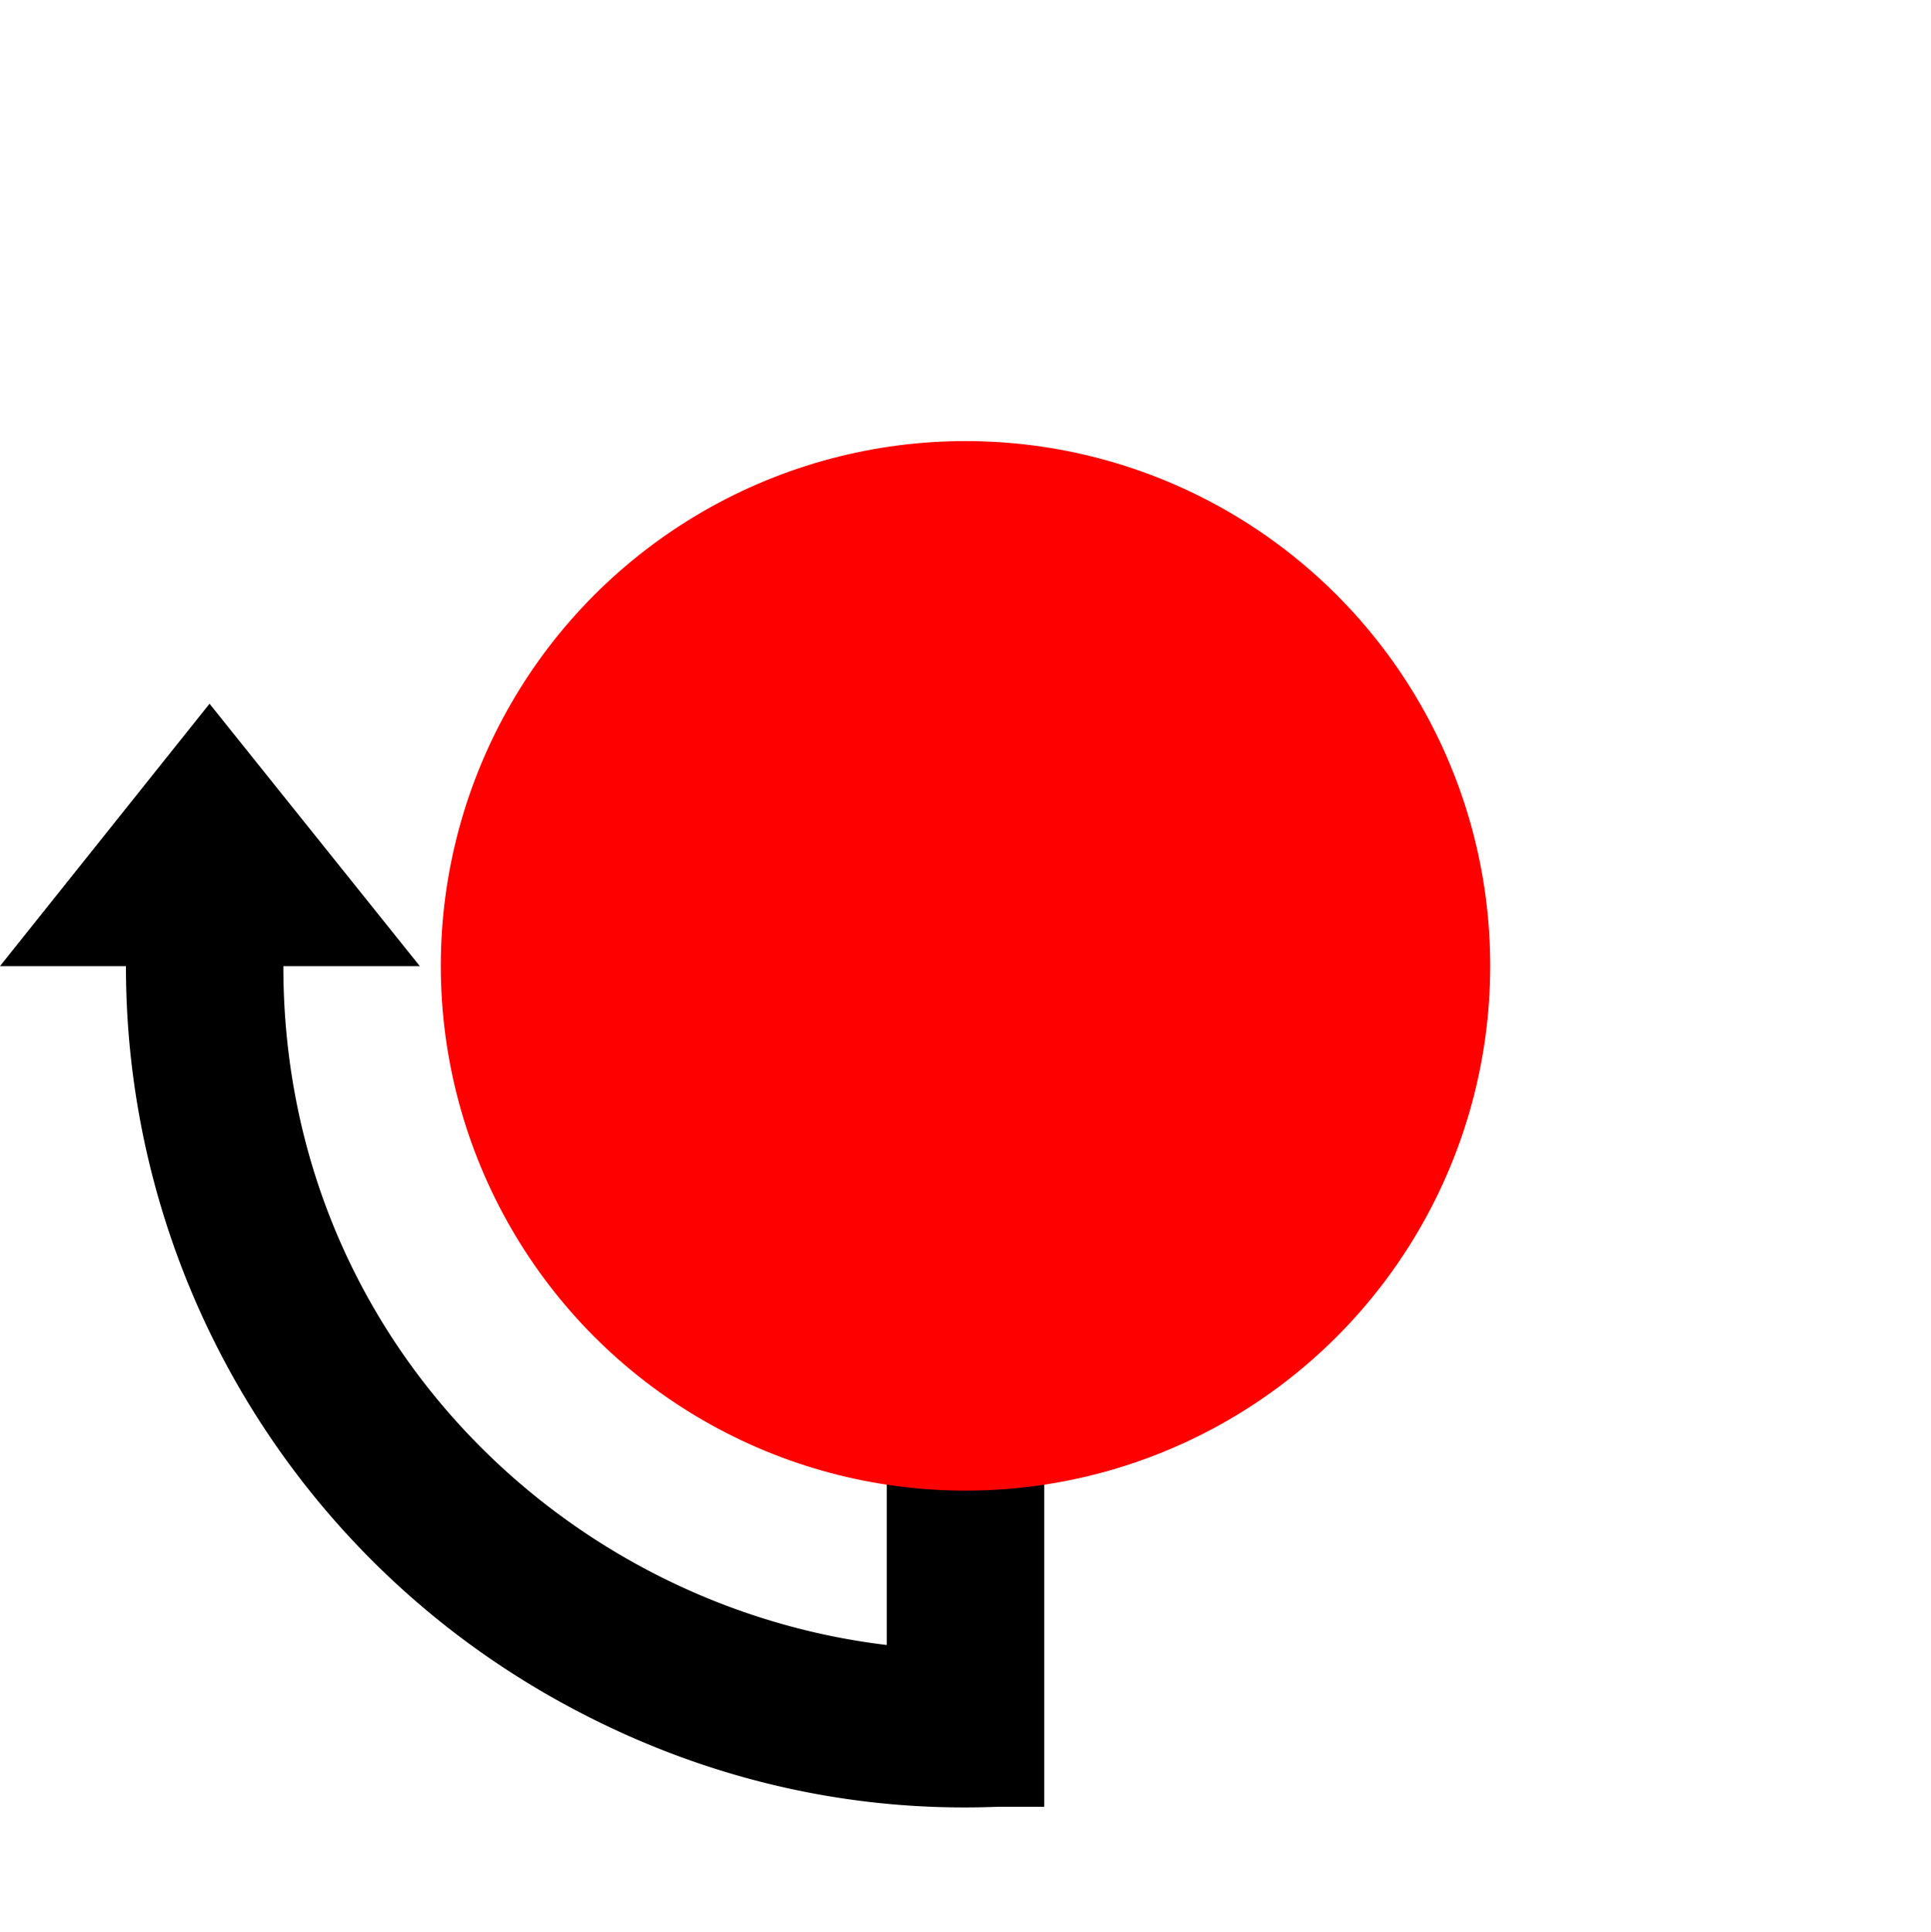<svg viewBox="0 0 184 184.046" xmlns="http://www.w3.org/2000/svg" xmlns:bx="https://boxy-svg.com"><g transform="matrix(-1 0 0 1 383.825 -327.476)"><path d="M356.825 419.567v-.044h-13l20.035-25 19.965 25h-12v.045a80 80 0 01-40.002 69.281c-13.897 8.023-28.7 11.342-42.992 10.774h-4.506v-32.915h15v17.501c30.86-3.691 57.499-29.552 57.5-64.642z" bx:origin="0.075377 0.23771" paint-order="fill"/><circle cx="-291.825" cy="-419.499" r="50" transform="rotate(180)" fill="red"/></g></svg>